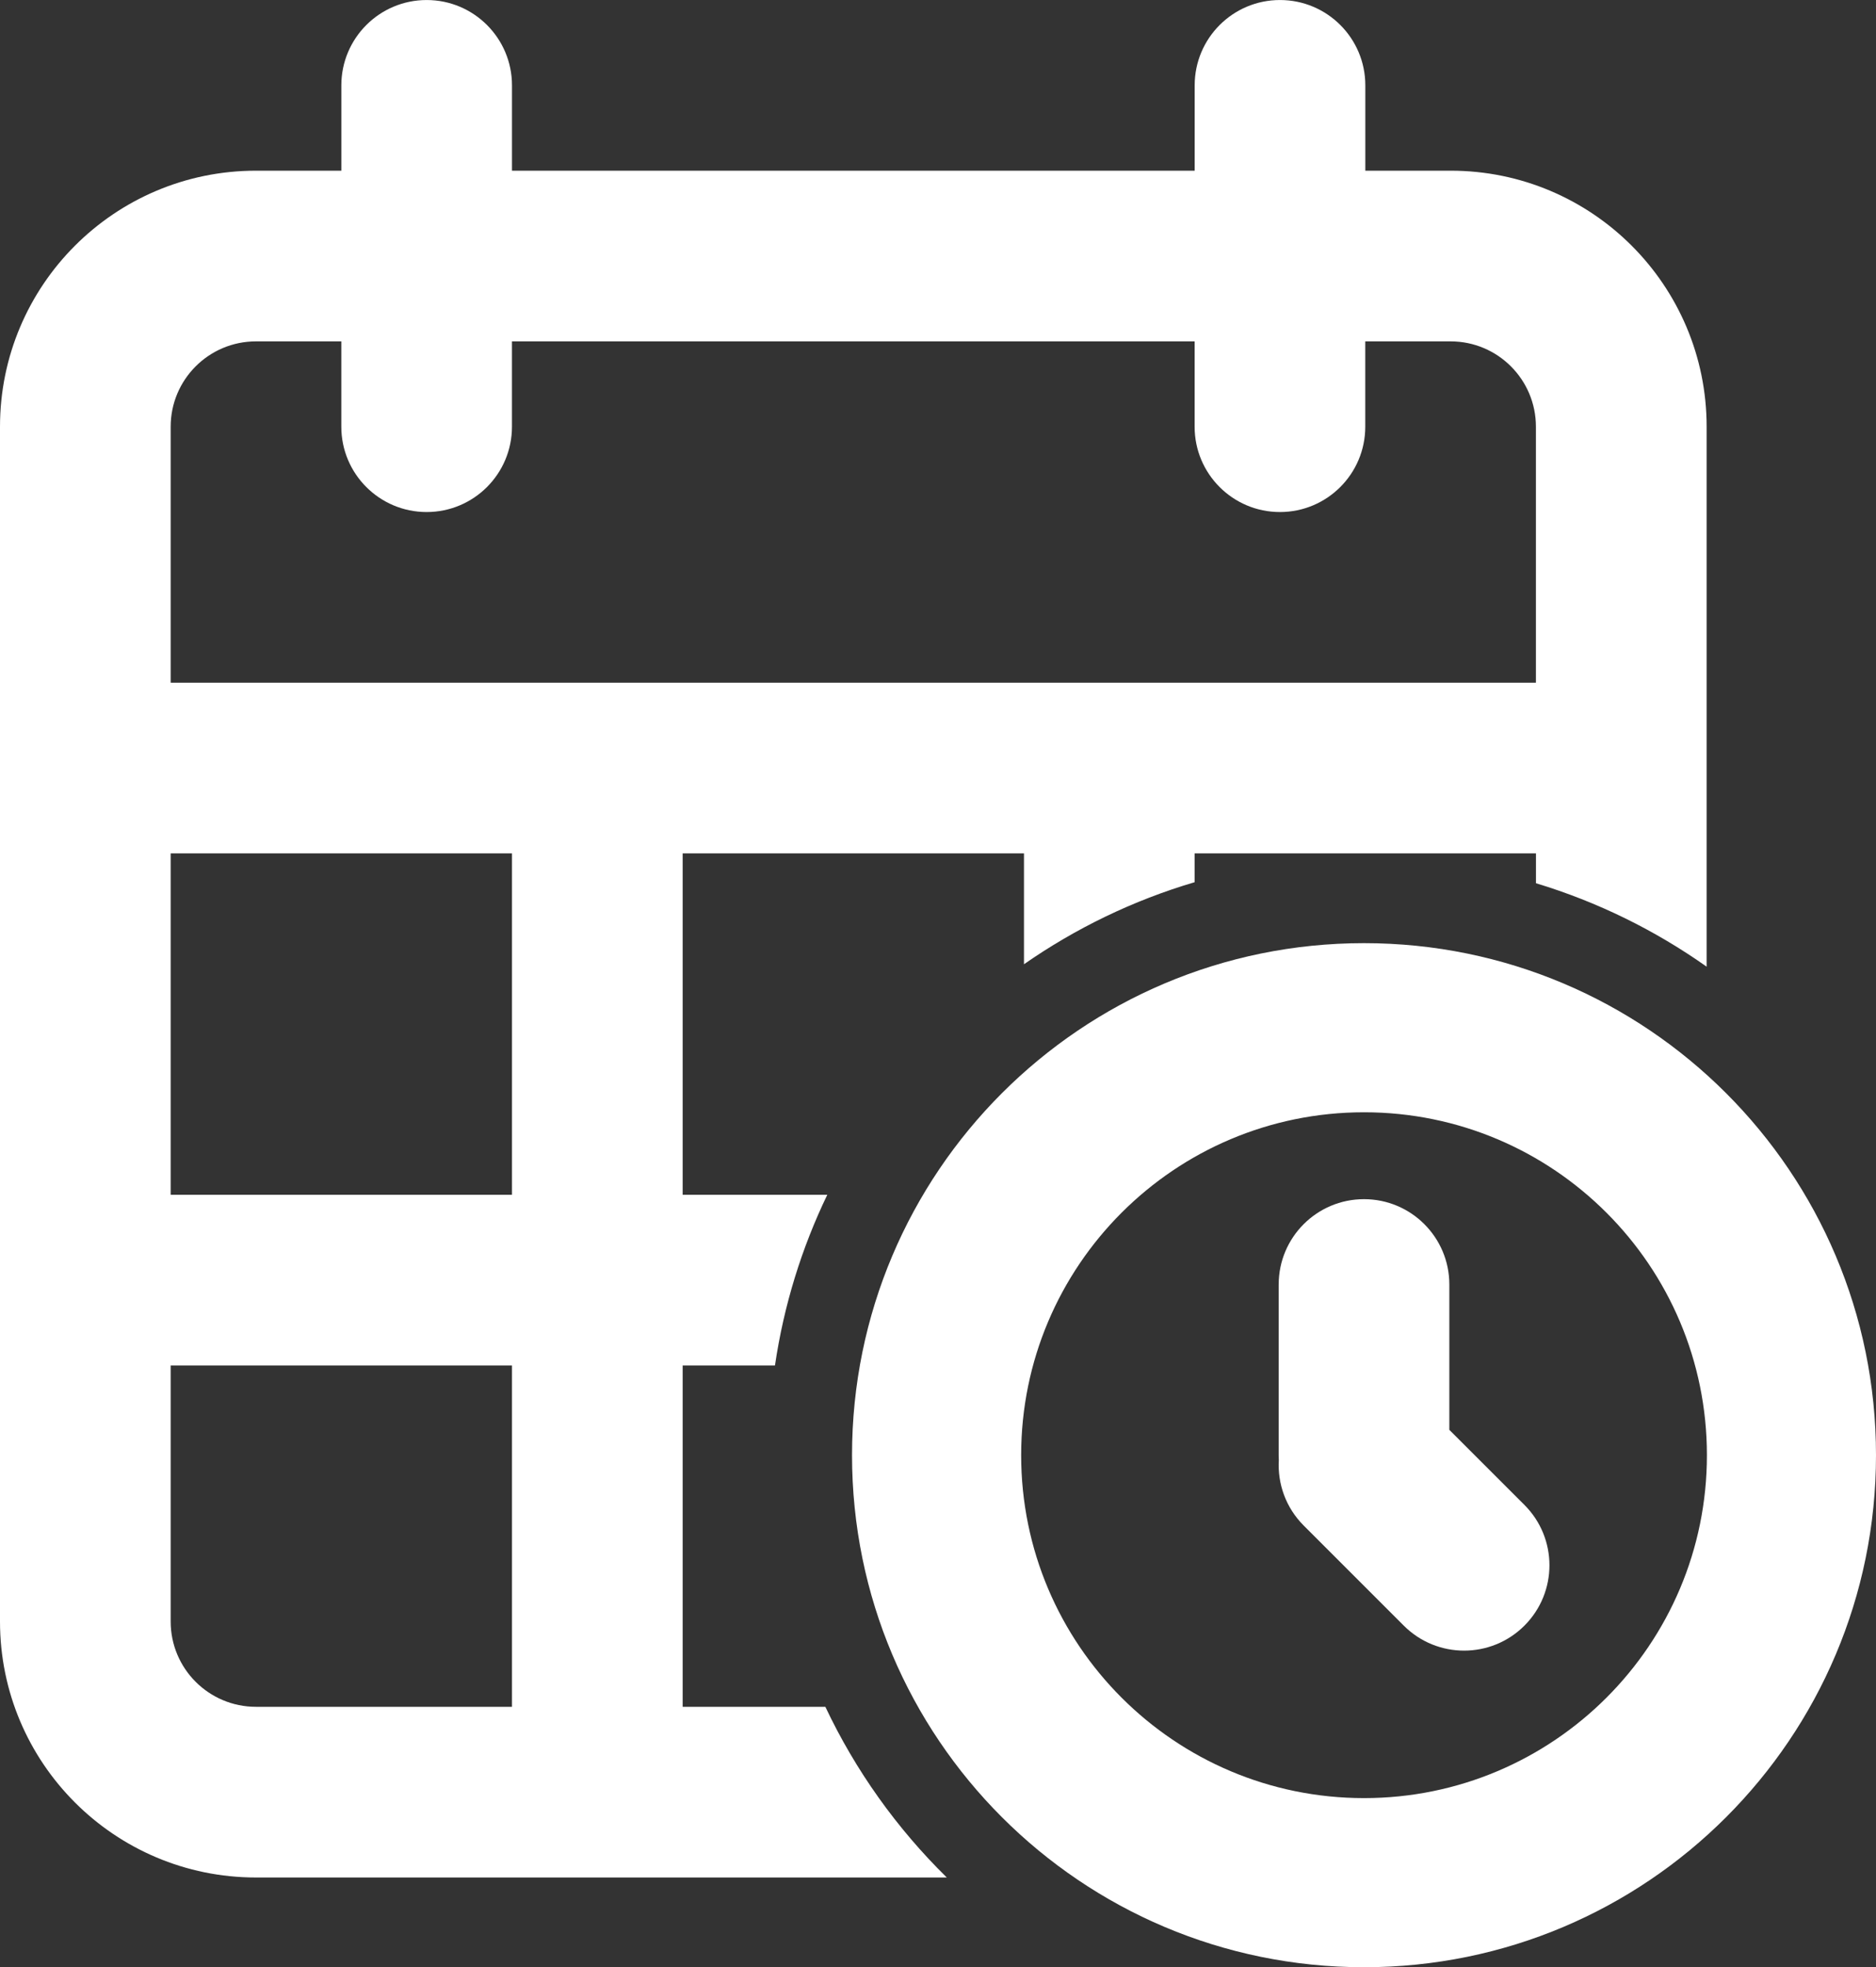 <?xml version="1.0" encoding="UTF-8"?>
<svg id="Calque_1" data-name="Calque 1" xmlns="http://www.w3.org/2000/svg" viewBox="0 0 732.83 768.39">
  <rect x="0" y="0" width="732.83" height="768.39" fill="#333333" stroke="none"/>
  <defs>
    <style>
      .cls-1, .cls-2 {
        fill: #fff;
      }

      .cls-2 {
        fill-rule: evenodd;
      }
    </style>
  </defs>
  <path class="cls-2" d="M322.41,666.67h-55.74v-133.33h36.06c3.47-23.56,10.46-45.97,20.44-66.67h-56.5v-133.33h133.33v43.29c20.13-14.02,42.58-24.93,66.67-32.05v-11.24h133.33v11.65c24.11,7.29,46.57,18.38,66.67,32.59v-210.91c0-55.23-44.77-100-100-100h-33.33v-33.33c0-18.41-14.92-33.33-33.33-33.33s-33.33,14.92-33.33,33.33v33.33H200v-33.33c0-18.41-14.92-33.33-33.33-33.33s-33.33,14.92-33.33,33.33v33.33h-33.33C44.77,66.67,0,111.44,0,166.67v466.67c0,55.23,44.77,100,100,100h269.85c-19.49-19.14-35.63-41.68-47.44-66.67ZM66.67,166.67c0-18.41,14.92-33.33,33.33-33.33h33.33v33.33c0,18.41,14.92,33.33,33.33,33.33s33.33-14.92,33.33-33.33v-33.33h266.67v33.33c0,18.41,14.92,33.33,33.33,33.33s33.33-14.92,33.33-33.33v-33.33h33.33c18.41,0,33.33,14.92,33.33,33.33v100H66.67v-100ZM200,666.67h-100c-18.41,0-33.33-14.92-33.33-33.33v-100h133.33v133.33ZM200,466.67H66.67v-133.33h133.33v133.33Z"/>
  <path class="cls-1" d="M499.5,501.72c0-18.41,14.92-33.33,33.33-33.33s33.33,14.92,33.33,33.33v56.77l29.34,29.33c13.02,13.02,13.02,34.12,0,47.14-13.02,13.02-34.12,13.02-47.14,0l-39.1-39.1c-7-7-10.24-16.35-9.71-25.52-.04-.65-.06-1.3-.06-1.96v-66.67Z"/>
  <path class="cls-2" d="M732.83,568.39c0,110.46-89.54,200-200,200s-200-89.54-200-200,89.54-200,200-200,200,89.54,200,200ZM398.9,568.39c0,73.97,59.97,133.94,133.94,133.94s133.94-59.97,133.94-133.94-59.97-133.94-133.94-133.94-133.94,59.97-133.94,133.94Z"/>
</svg>